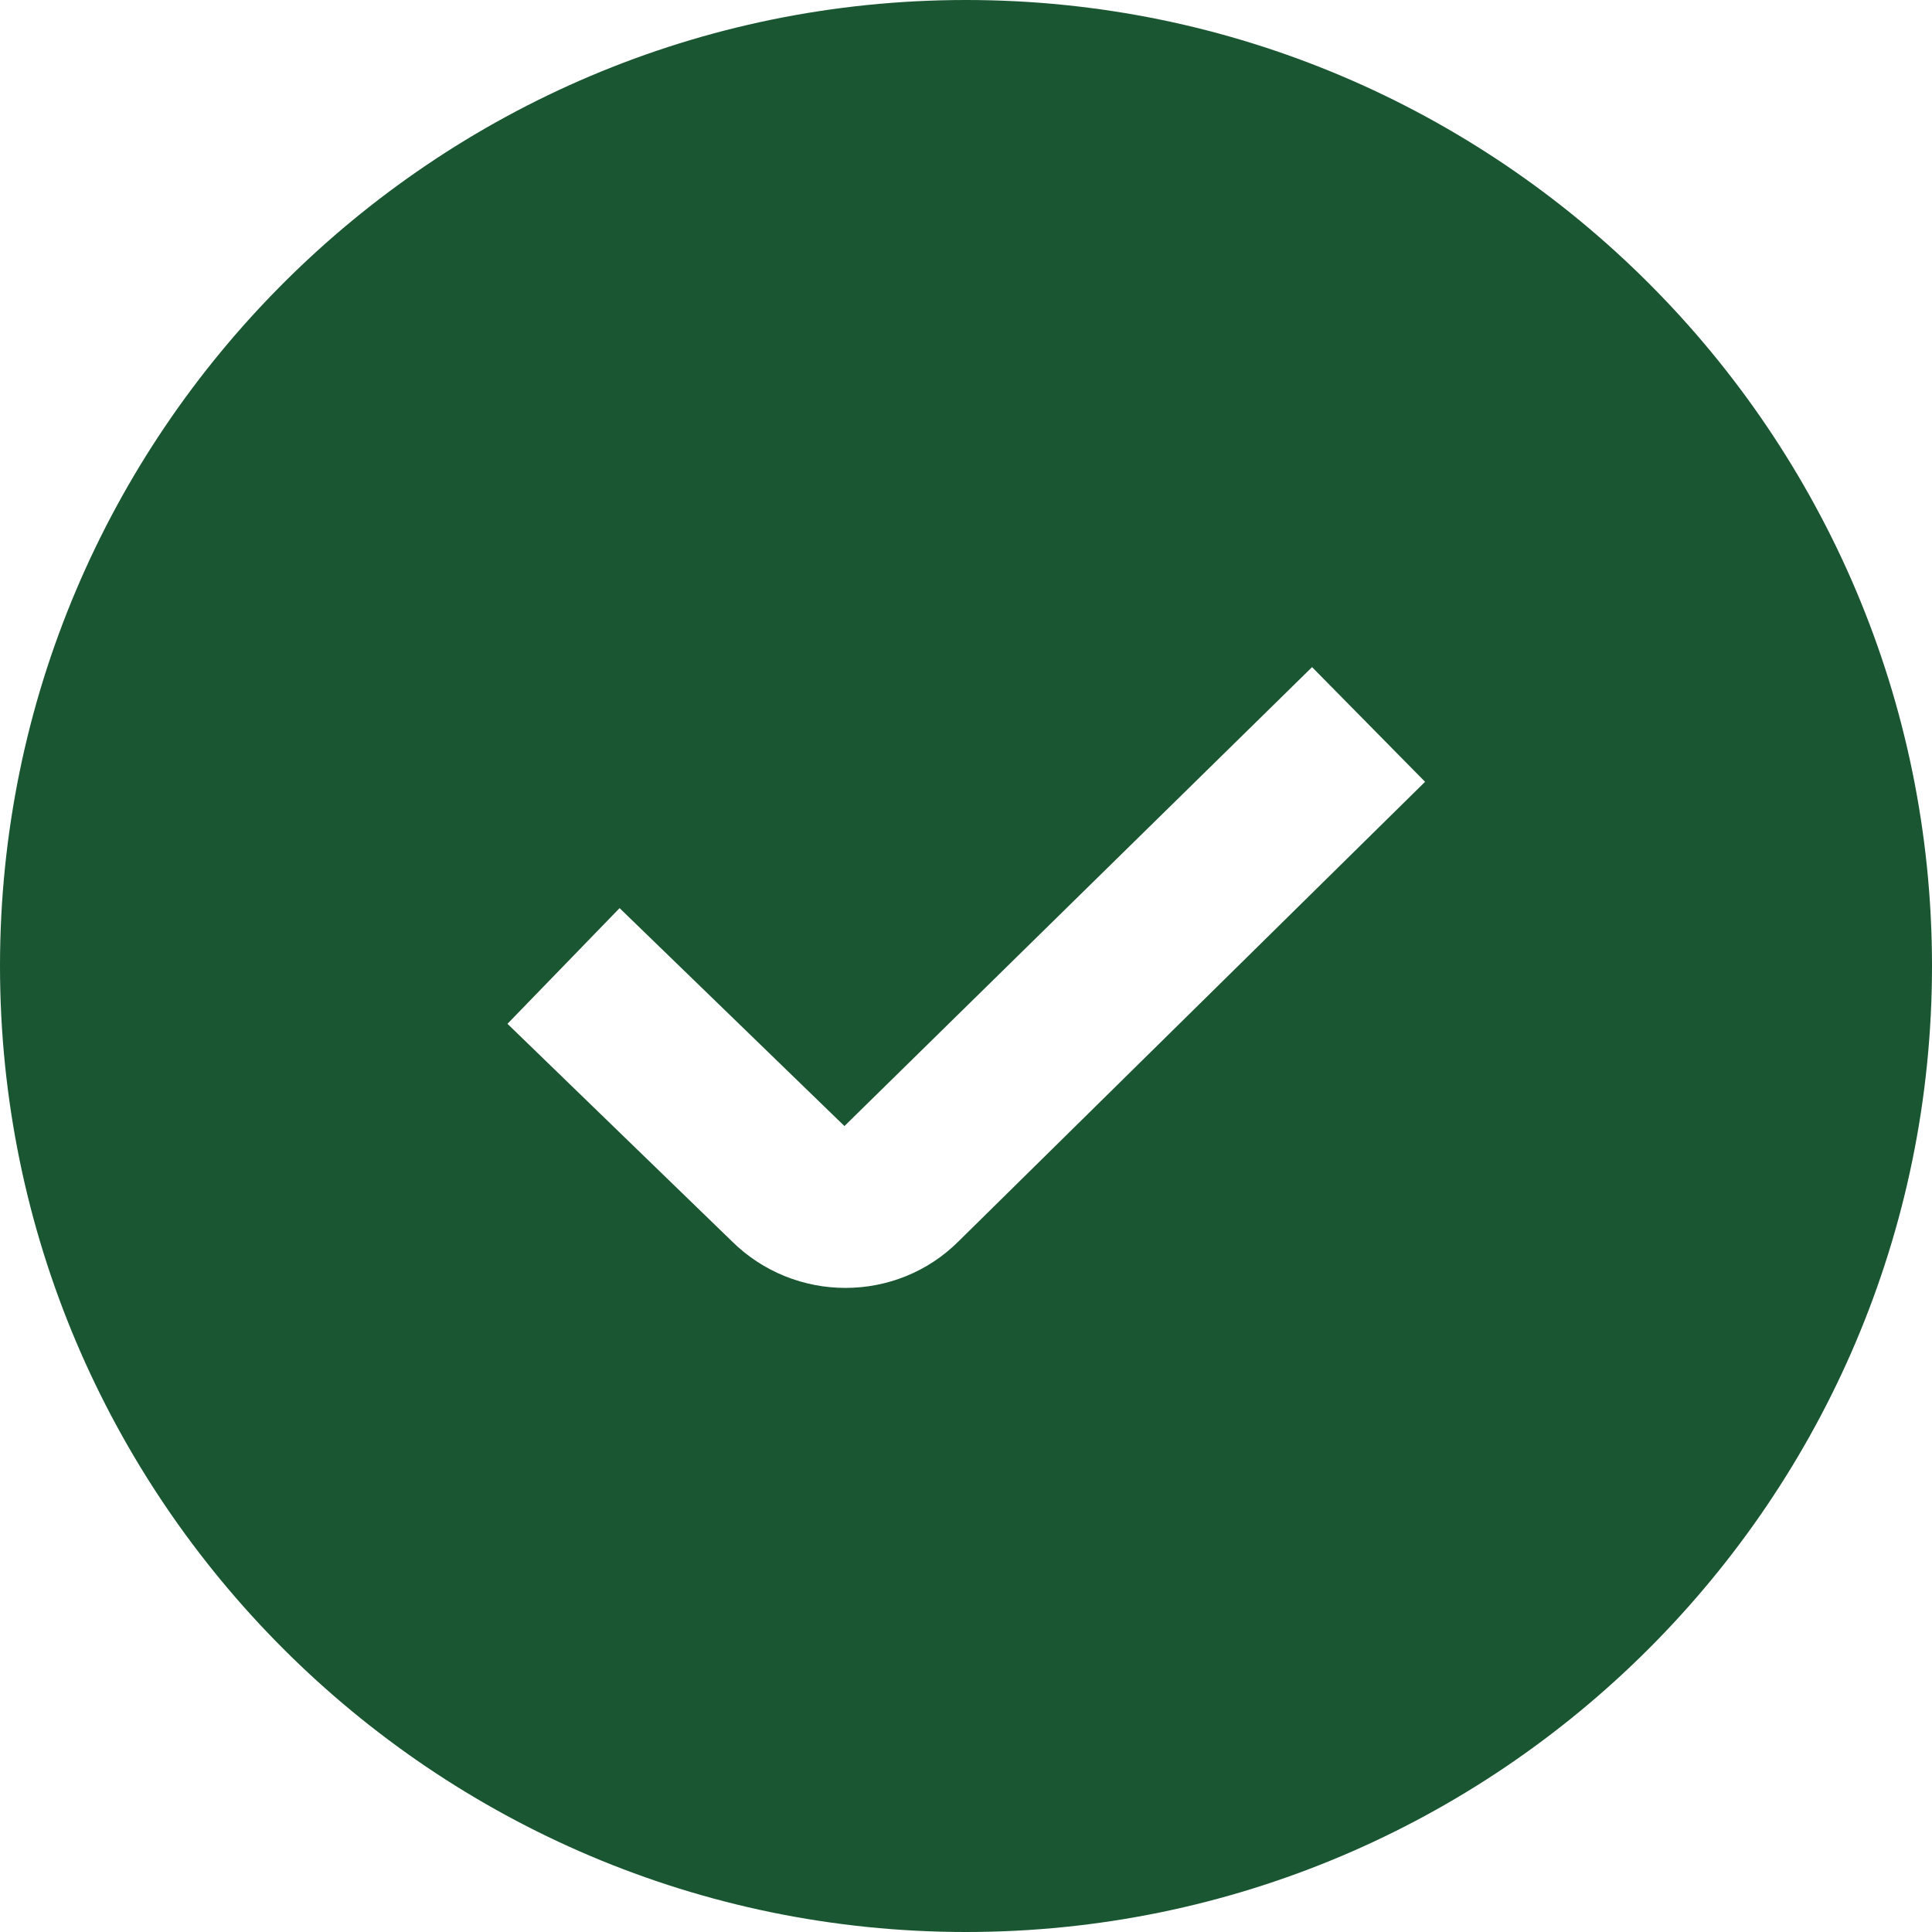 <?xml version="1.0" encoding="UTF-8"?> <svg xmlns="http://www.w3.org/2000/svg" width="50" height="50" viewBox="0 0 50 50" fill="none"><path d="M25 0C11.215 0 0 11.215 0 25C0 38.785 11.215 50 25 50C38.785 50 50 38.785 50 25C50 11.215 38.785 0 25 0ZM24.81 32.123C24.004 32.929 22.944 33.331 21.879 33.331C20.815 33.331 19.744 32.925 18.929 32.112L13.133 26.496L16.035 23.502L21.854 29.142L33.956 17.265L36.881 20.233L24.81 32.123Z" fill="#1A5632"></path></svg> 